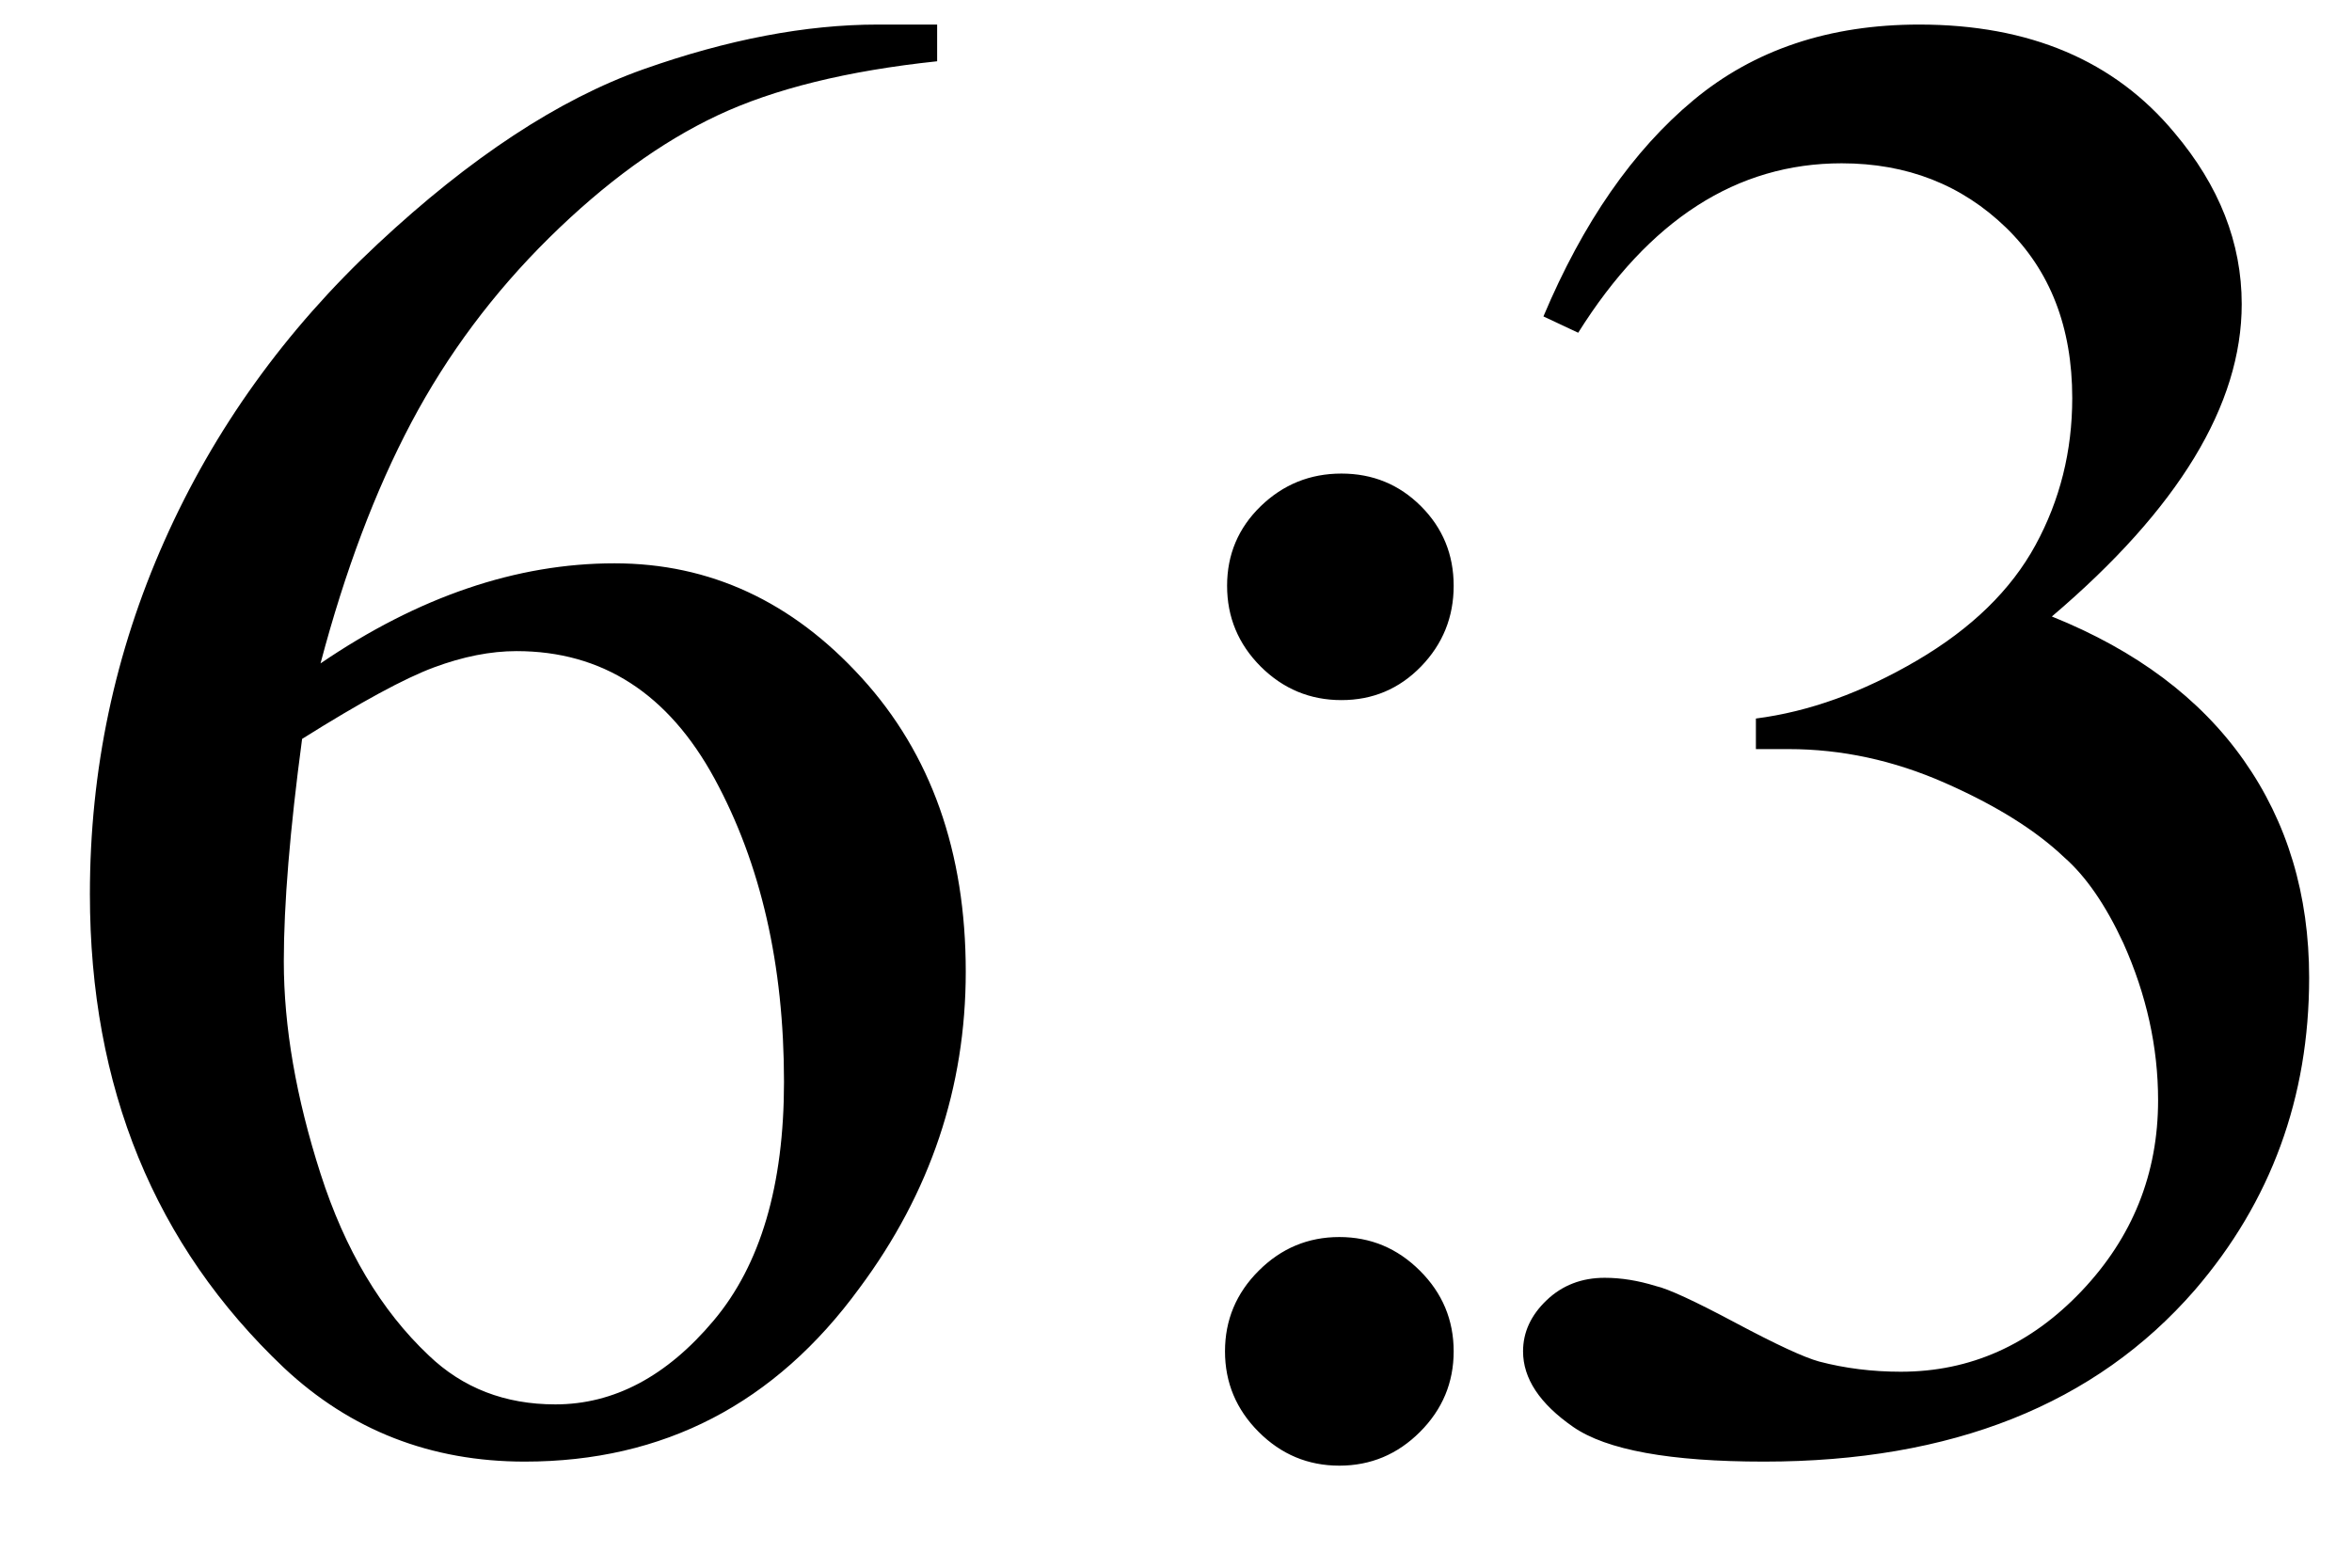 <svg xmlns="http://www.w3.org/2000/svg" xmlns:xlink="http://www.w3.org/1999/xlink" stroke-dasharray="none" shape-rendering="auto" font-family="'Dialog'" width="18" text-rendering="auto" fill-opacity="1" contentScriptType="text/ecmascript" color-interpolation="auto" color-rendering="auto" preserveAspectRatio="xMidYMid meet" font-size="12" fill="black" stroke="black" image-rendering="auto" stroke-miterlimit="10" zoomAndPan="magnify" version="1.0" stroke-linecap="square" stroke-linejoin="miter" contentStyleType="text/css" font-style="normal" height="12" stroke-width="1" stroke-dashoffset="0" font-weight="normal" stroke-opacity="1"><defs id="genericDefs"/><g><g text-rendering="optimizeLegibility" transform="translate(0,11)" color-rendering="optimizeQuality" color-interpolation="linearRGB" image-rendering="optimizeQuality"><path d="M7.172 -10.812 L7.172 -10.531 Q6.141 -10.422 5.492 -10.117 Q4.844 -9.812 4.203 -9.18 Q3.562 -8.547 3.148 -7.766 Q2.734 -6.984 2.453 -5.922 Q3.578 -6.688 4.703 -6.688 Q5.797 -6.688 6.594 -5.812 Q7.391 -4.938 7.391 -3.562 Q7.391 -2.234 6.578 -1.141 Q5.609 0.188 4.016 0.188 Q2.938 0.188 2.172 -0.531 Q0.688 -1.938 0.688 -4.156 Q0.688 -5.578 1.258 -6.859 Q1.828 -8.141 2.891 -9.133 Q3.953 -10.125 4.922 -10.469 Q5.891 -10.812 6.719 -10.812 L7.172 -10.812 ZM2.312 -5.344 Q2.172 -4.297 2.172 -3.641 Q2.172 -2.891 2.453 -2.016 Q2.734 -1.141 3.281 -0.625 Q3.672 -0.25 4.25 -0.25 Q4.922 -0.25 5.461 -0.891 Q6 -1.531 6 -2.719 Q6 -4.062 5.469 -5.039 Q4.938 -6.016 3.953 -6.016 Q3.656 -6.016 3.32 -5.891 Q2.984 -5.766 2.312 -5.344 ZM10.266 -7.375 Q10.625 -7.375 10.875 -7.125 Q11.125 -6.875 11.125 -6.516 Q11.125 -6.156 10.875 -5.898 Q10.625 -5.641 10.266 -5.641 Q9.906 -5.641 9.648 -5.898 Q9.391 -6.156 9.391 -6.516 Q9.391 -6.875 9.648 -7.125 Q9.906 -7.375 10.266 -7.375 ZM10.25 -1.531 Q10.609 -1.531 10.867 -1.273 Q11.125 -1.016 11.125 -0.656 Q11.125 -0.297 10.867 -0.039 Q10.609 0.219 10.25 0.219 Q9.891 0.219 9.633 -0.039 Q9.375 -0.297 9.375 -0.656 Q9.375 -1.016 9.633 -1.273 Q9.891 -1.531 10.25 -1.531 ZM11.812 -8.578 Q12.266 -9.656 12.961 -10.234 Q13.656 -10.812 14.688 -10.812 Q15.953 -10.812 16.641 -9.984 Q17.156 -9.375 17.156 -8.672 Q17.156 -7.516 15.703 -6.281 Q16.672 -5.891 17.172 -5.18 Q17.672 -4.469 17.672 -3.516 Q17.672 -2.141 16.797 -1.125 Q15.656 0.188 13.5 0.188 Q12.422 0.188 12.039 -0.078 Q11.656 -0.344 11.656 -0.656 Q11.656 -0.875 11.836 -1.047 Q12.016 -1.219 12.281 -1.219 Q12.469 -1.219 12.672 -1.156 Q12.812 -1.125 13.281 -0.875 Q13.75 -0.625 13.922 -0.578 Q14.219 -0.5 14.547 -0.5 Q15.344 -0.5 15.93 -1.117 Q16.516 -1.734 16.516 -2.578 Q16.516 -3.188 16.25 -3.781 Q16.047 -4.219 15.797 -4.438 Q15.469 -4.75 14.883 -5.008 Q14.297 -5.266 13.688 -5.266 L13.438 -5.266 L13.438 -5.5 Q14.047 -5.578 14.672 -5.945 Q15.297 -6.312 15.578 -6.828 Q15.859 -7.344 15.859 -7.953 Q15.859 -8.766 15.352 -9.258 Q14.844 -9.75 14.094 -9.75 Q12.891 -9.75 12.078 -8.453 L11.812 -8.578 Z" stroke="none"/></g></g></svg>
